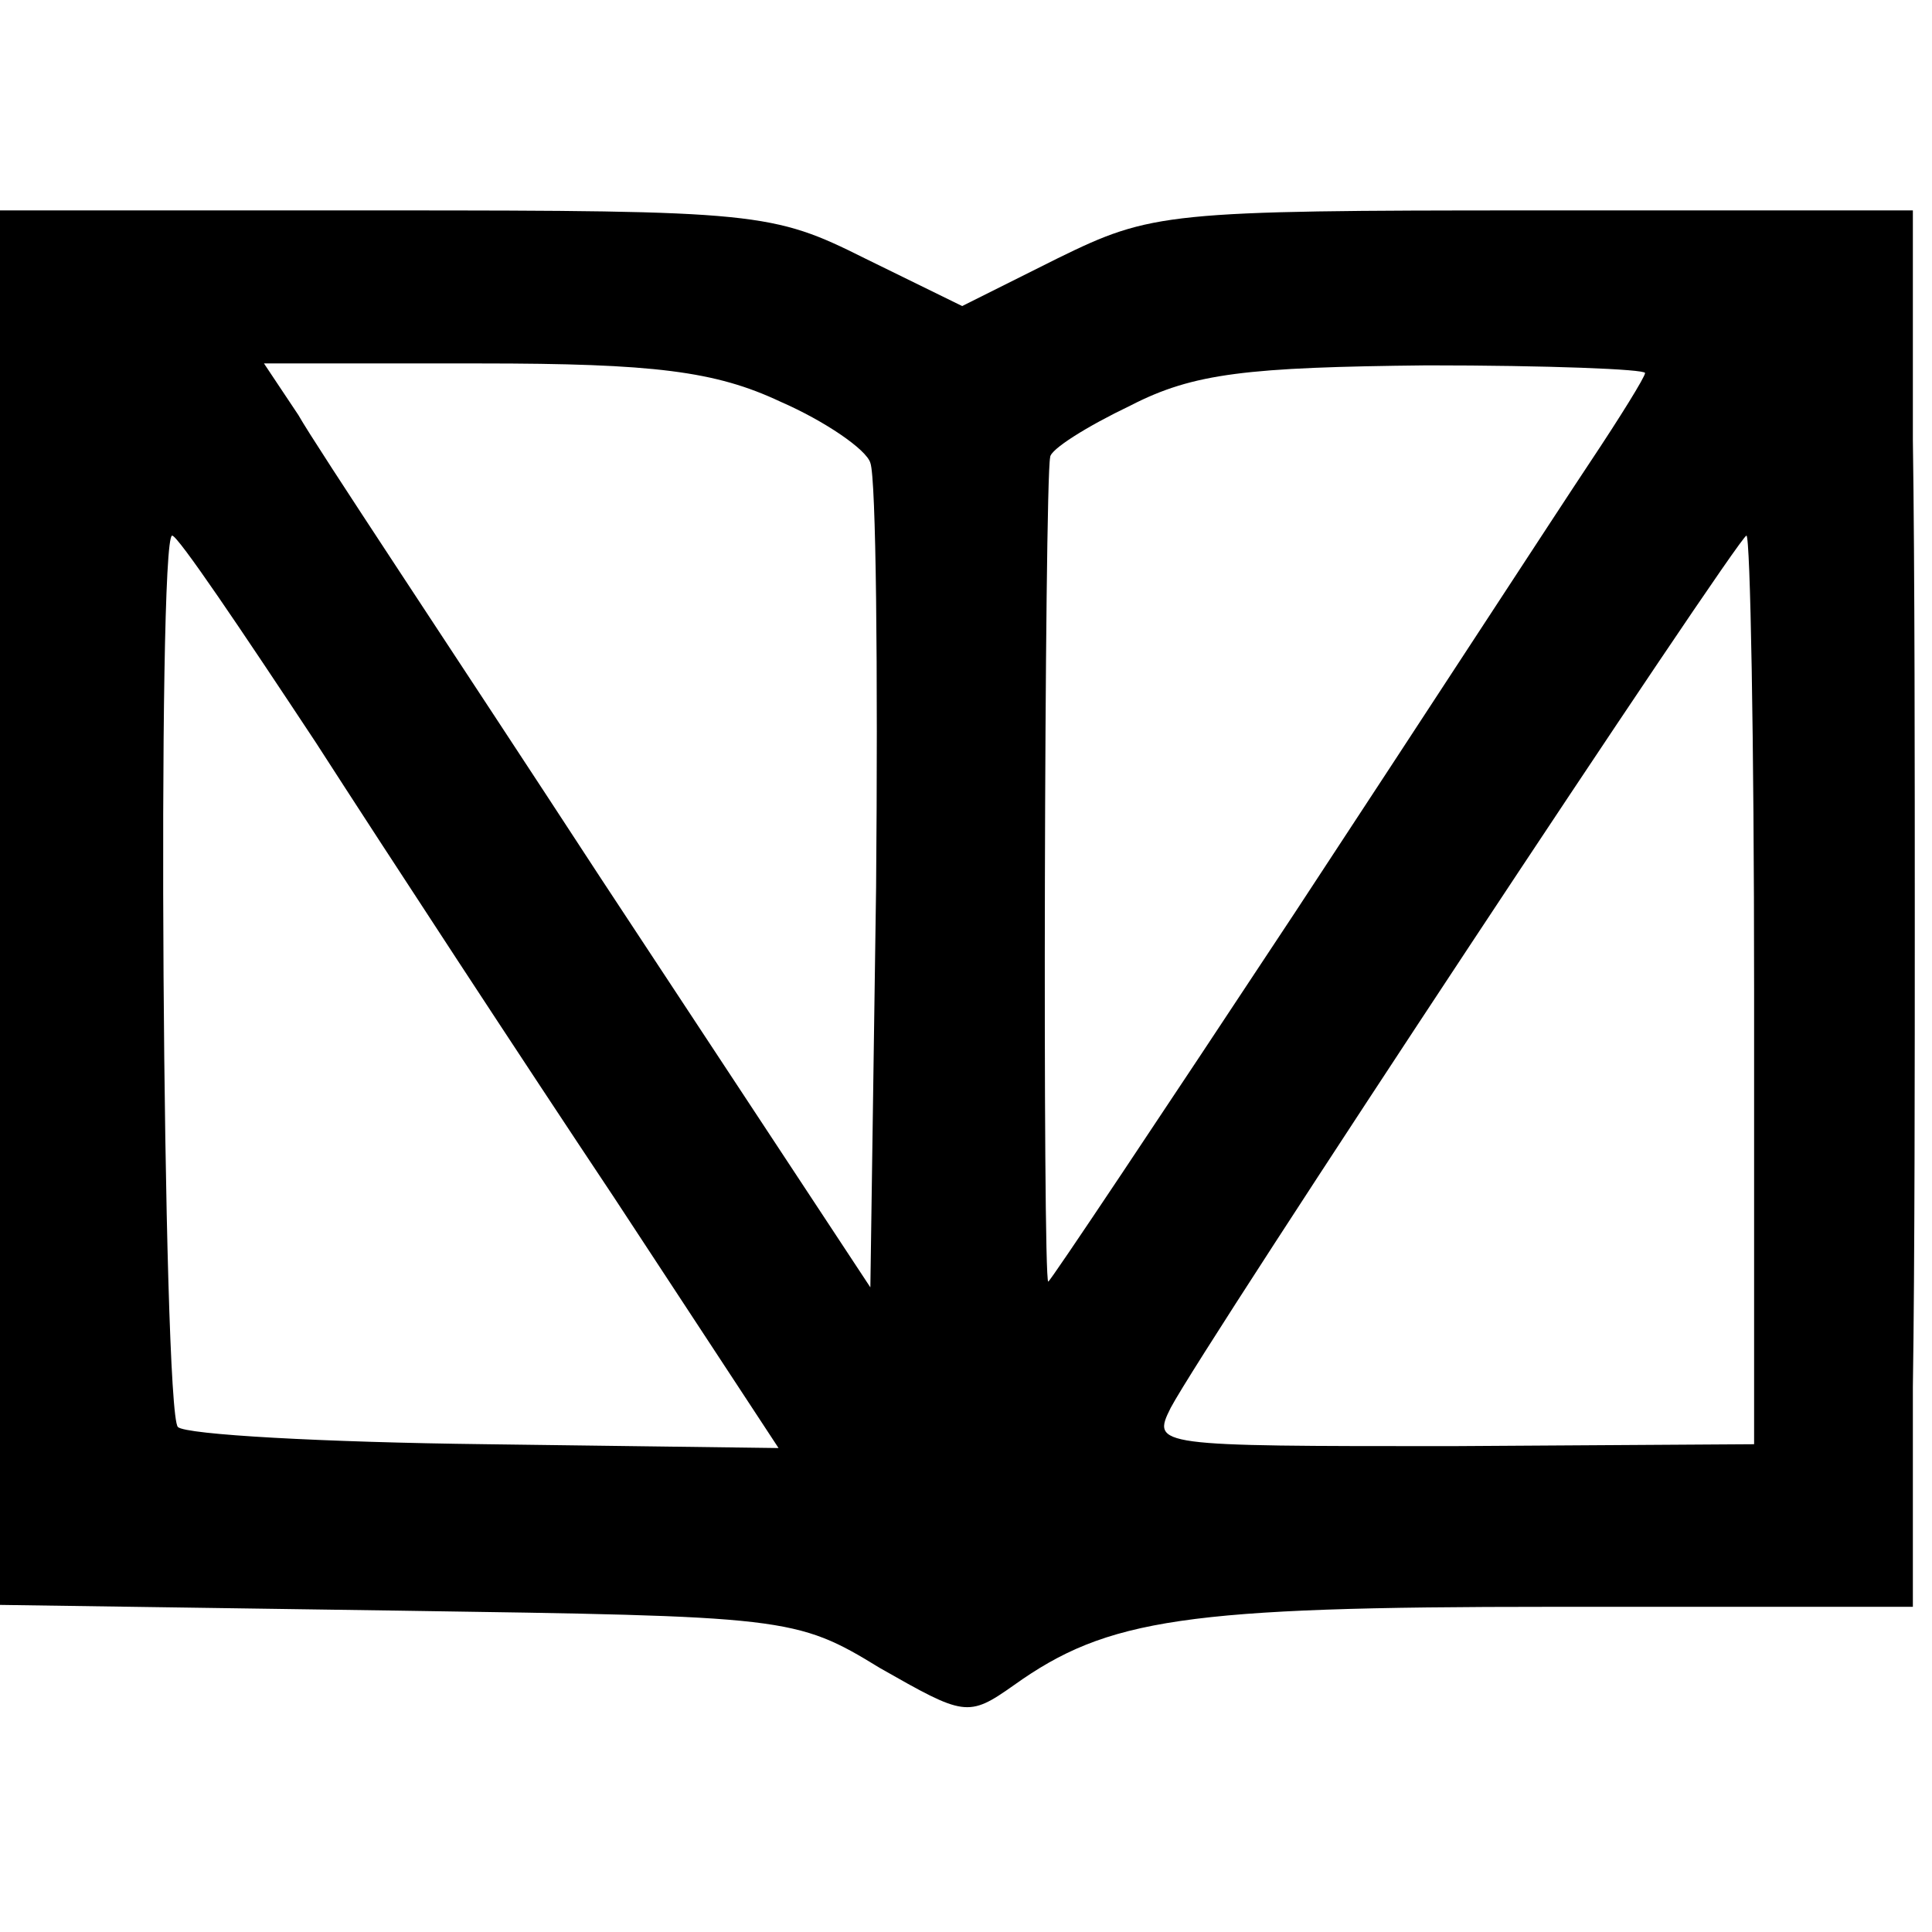<?xml version="1.0" standalone="no"?>
<!DOCTYPE svg PUBLIC "-//W3C//DTD SVG 20010904//EN"
 "http://www.w3.org/TR/2001/REC-SVG-20010904/DTD/svg10.dtd">
<svg version="1.0" xmlns="http://www.w3.org/2000/svg"
 width="101pt" height="101pt" viewBox="0 0 101 101"
 preserveAspectRatio="xMidYMid meet">
<g transform="translate(0,101) scale(0.1,-0.1)"
fill="#000000" stroke="none">
<path d="M0 536 l0 -365 208 -3 c203 -3 208 -3 252 -30 44 -25 46 -26 70 -9
49 35 90 41 281 41 l189 0 0 115 c1 63 1 173 1 245 0 72 0 184 -1 250 l0 120
-198 0 c-192 0 -200 -1 -249 -25 l-50 -25 -51 25 c-48 24 -56 25 -251 25
l-201 0 0 -364z m408 264 c23 -10 45 -25 47 -32 3 -8 4 -108 3 -222 l-3 -209
-141 214 c-77 118 -149 226 -158 242 l-18 27 113 0 c91 0 123 -4 157 -20z
m452 15 c0 -2 -13 -23 -29 -47 -16 -24 -85 -130 -154 -235 -70 -106 -128 -193
-129 -193 -3 0 -2 417 1 431 0 4 19 16 42 27 33 17 61 20 155 21 63 0 114 -2
114 -4z m-695 -193 c38 -59 108 -166 156 -238 l86 -131 -153 2 c-85 1 -157 5
-161 9 -8 8 -11 466 -3 466 3 0 36 -49 75 -108z m752 -129 l0 -238 -158 -1
c-155 0 -157 0 -147 20 18 34 297 456 301 456 2 0 4 -107 4 -237z"/>
</g>
</svg>
